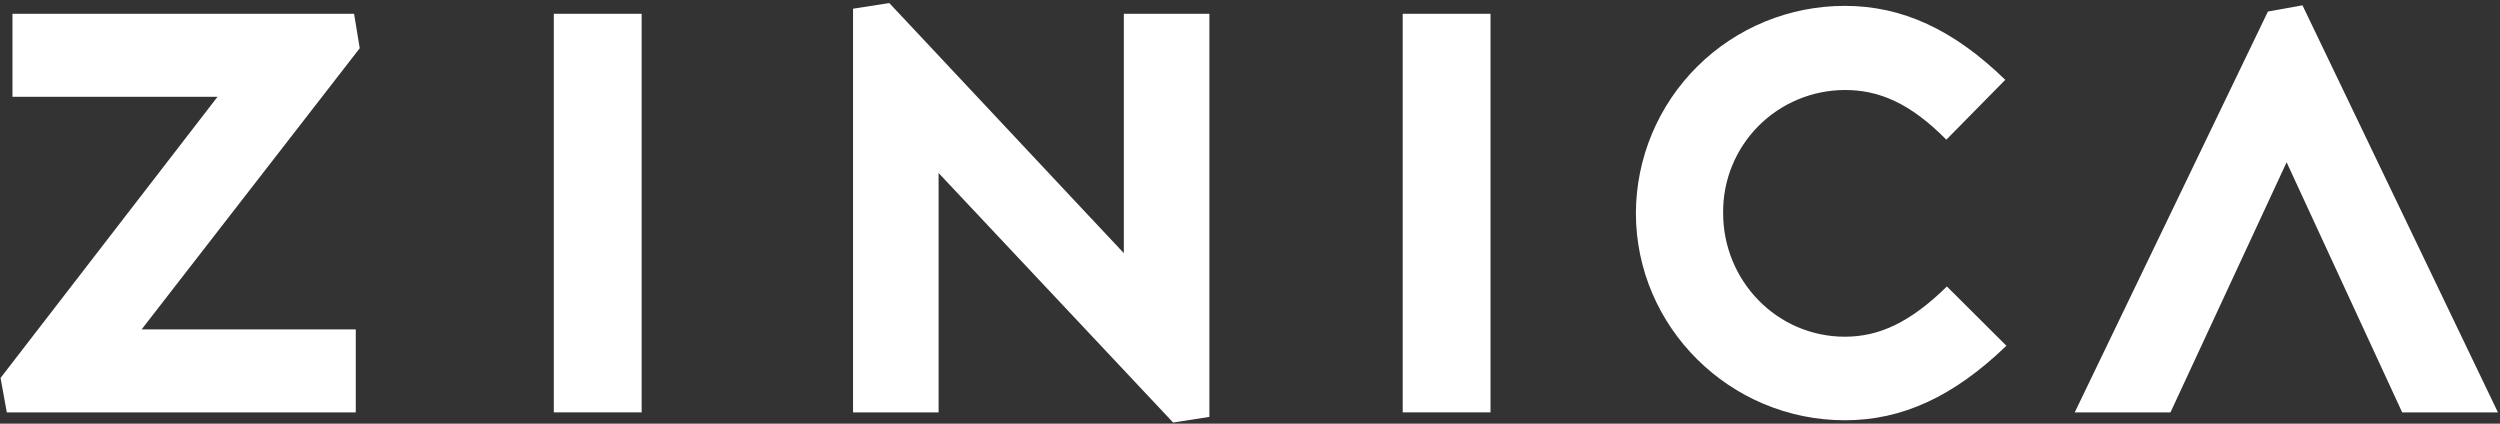 <svg width="596" height="101" viewBox="0 0 596 101" fill="none" xmlns="http://www.w3.org/2000/svg">
<rect x="0" y="0" width="596" height="101" fill="#333333" stroke="none"/>
<path d="M33.764 78.522H84.816V98.308H1.62L0.134 90.098L51.861 23.072H2.971V3.287H84.41L85.761 11.497L33.764 78.522Z" fill="white"/>
<path d="M152.965 3.287H132.031V98.308H152.965V3.287Z" fill="white"/>
<path d="M279.673 100.73L223.76 41.241V98.308H203.366V2.075L212.01 0.73L267.924 60.354V3.287H288.317V99.385L279.673 100.73Z" fill="white"/>
<path d="M355.338 3.287H334.404V98.308H355.338V3.287Z" fill="white"/>
<path d="M439.833 100.192C412.416 100.192 389.997 77.984 389.997 50.797C390.044 37.664 395.318 25.087 404.662 15.826C414.006 6.565 426.655 1.378 439.833 1.402C453.474 1.402 465.764 7.055 478.053 19.034L464.008 33.3C455.365 24.552 447.936 21.456 439.833 21.456C435.987 21.462 432.181 22.228 428.634 23.709C425.087 25.191 421.87 27.359 419.169 30.087C416.469 32.816 414.338 36.051 412.901 39.606C411.463 43.161 410.748 46.965 410.795 50.797C410.795 66.949 423.626 80.272 439.833 80.272C447.936 80.272 455.365 76.908 464.143 68.294L478.324 82.426C465.764 94.539 453.474 100.192 439.833 100.192Z" fill="white"/>
<path d="M572.681 98.308L545.13 38.684L517.443 98.308H494.618L540.672 2.748L548.911 1.268L595.506 98.308H572.681Z" fill="white"/>
</svg>
